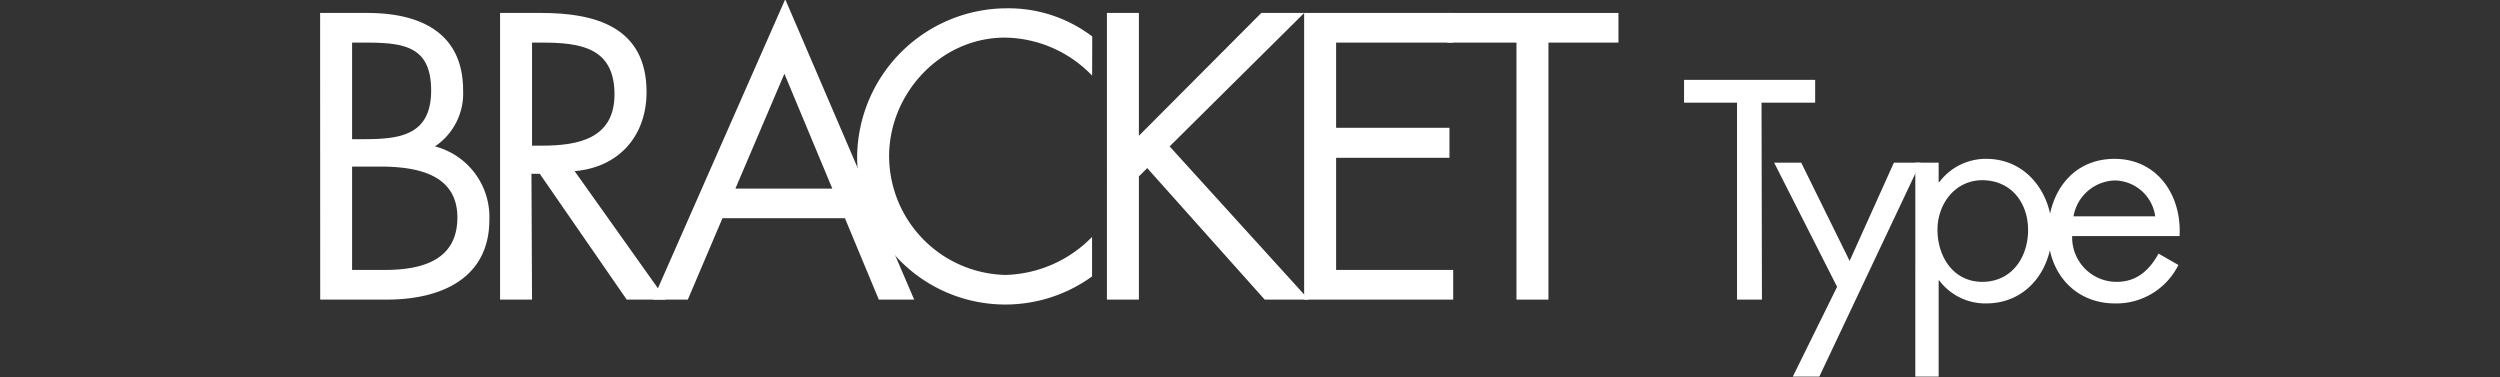 <svg id="レイヤー_1" data-name="レイヤー 1" xmlns="http://www.w3.org/2000/svg" viewBox="0 0 301.06 45.44"><rect x="0" y="0" width="301.06" height="45.44" fill="#333333" stroke="none"/><defs><style>.cls-1{fill:#fff;}</style></defs><title>bracket_title</title><path class="cls-1" d="M38.55,1.56h5.68c6.27,0,11.54,2.29,11.54,9.34a7.68,7.68,0,0,1-3.39,6.73,8.78,8.78,0,0,1,6.55,8.84c0,6.87-5.54,9.61-12.37,9.61h-8Zm3.85,15.2h1.46c4.35,0,8.06-.5,8.06-5.86s-3.3-5.77-8-5.77H42.4Zm0,15.75h3.84c4.31,0,8.84-1,8.84-6.32S50,20.06,45.74,20.06H42.4Z"/><path class="cls-1" d="M64.07,36.08H60.22V1.56h5c6.55,0,12.64,1.74,12.64,9.52,0,5.31-3.34,9.07-8.66,9.53l11,15.47H75.47L65,20.93h-1Zm0-18.54h1.19c4.35,0,8.74-.83,8.74-6.18,0-5.68-4.17-6.23-8.79-6.23H64.07Z"/><path class="cls-1" d="M87,26.28l-4.17,9.8H78.63L94.56-.09l15.53,36.17h-4.26l-4.08-9.8Zm7.46-17.4-5.9,13.83h11.67Z"/><path class="cls-1" d="M131.52,9.11A14.78,14.78,0,0,0,121,4.53c-7.7,0-13.93,6.69-13.93,14.29a14.35,14.35,0,0,0,14,14.29,15.11,15.11,0,0,0,10.44-4.58v4.76A17.84,17.84,0,0,1,103.22,19a18.06,18.06,0,0,1,18-18,16.68,16.68,0,0,1,10.31,3.39Z"/><path class="cls-1" d="M151.89,1.56h5.17L140.85,17.63l16.76,18.45H152.3L138.15,20.24l-1,1V36.08h-3.85V1.56h3.85V16.35Z"/><path class="cls-1" d="M157.05,1.56H175V5.13H160.9V15.39h13.65V19H160.9V32.51H175v3.57H157.05Z"/><path class="cls-1" d="M186.47,36.08h-3.85V5.13h-8.33V1.56H194.9V5.13h-8.43Z"/><path class="cls-1" d="M212.18,36.08h-3V12.36h-6.38V9.62h15.79v2.74h-6.46Z"/><path class="cls-1" d="M213.65,19.59h3.26l5.83,11.83,5.33-11.83h3.2L219.09,45.35H215.9l5.33-10.81Z"/><path class="cls-1" d="M233.46,21.94h.07a7,7,0,0,1,5.68-2.81c4.84,0,7.9,4.18,7.9,8.74s-3,8.67-7.93,8.67a6.94,6.94,0,0,1-5.65-2.77h-.07V45.35h-2.81V19.59h2.81Zm-.14,5.72c0,3.23,1.89,6.28,5.4,6.28s5.51-2.91,5.51-6.24-2.07-6-5.55-6C235.42,21.73,233.32,24.57,233.32,27.66Z"/><path class="cls-1" d="M249.54,28.43a5.34,5.34,0,0,0,5.4,5.51c2.39,0,3.93-1.44,5-3.4l2.39,1.37a8.33,8.33,0,0,1-7.62,4.63c-4.91,0-8.07-3.76-8.07-8.49s2.84-8.92,8-8.92,8.11,4.39,7.83,9.3Zm10-2.38a5,5,0,0,0-4.84-4.32,5.21,5.21,0,0,0-5,4.32Z"/></svg>